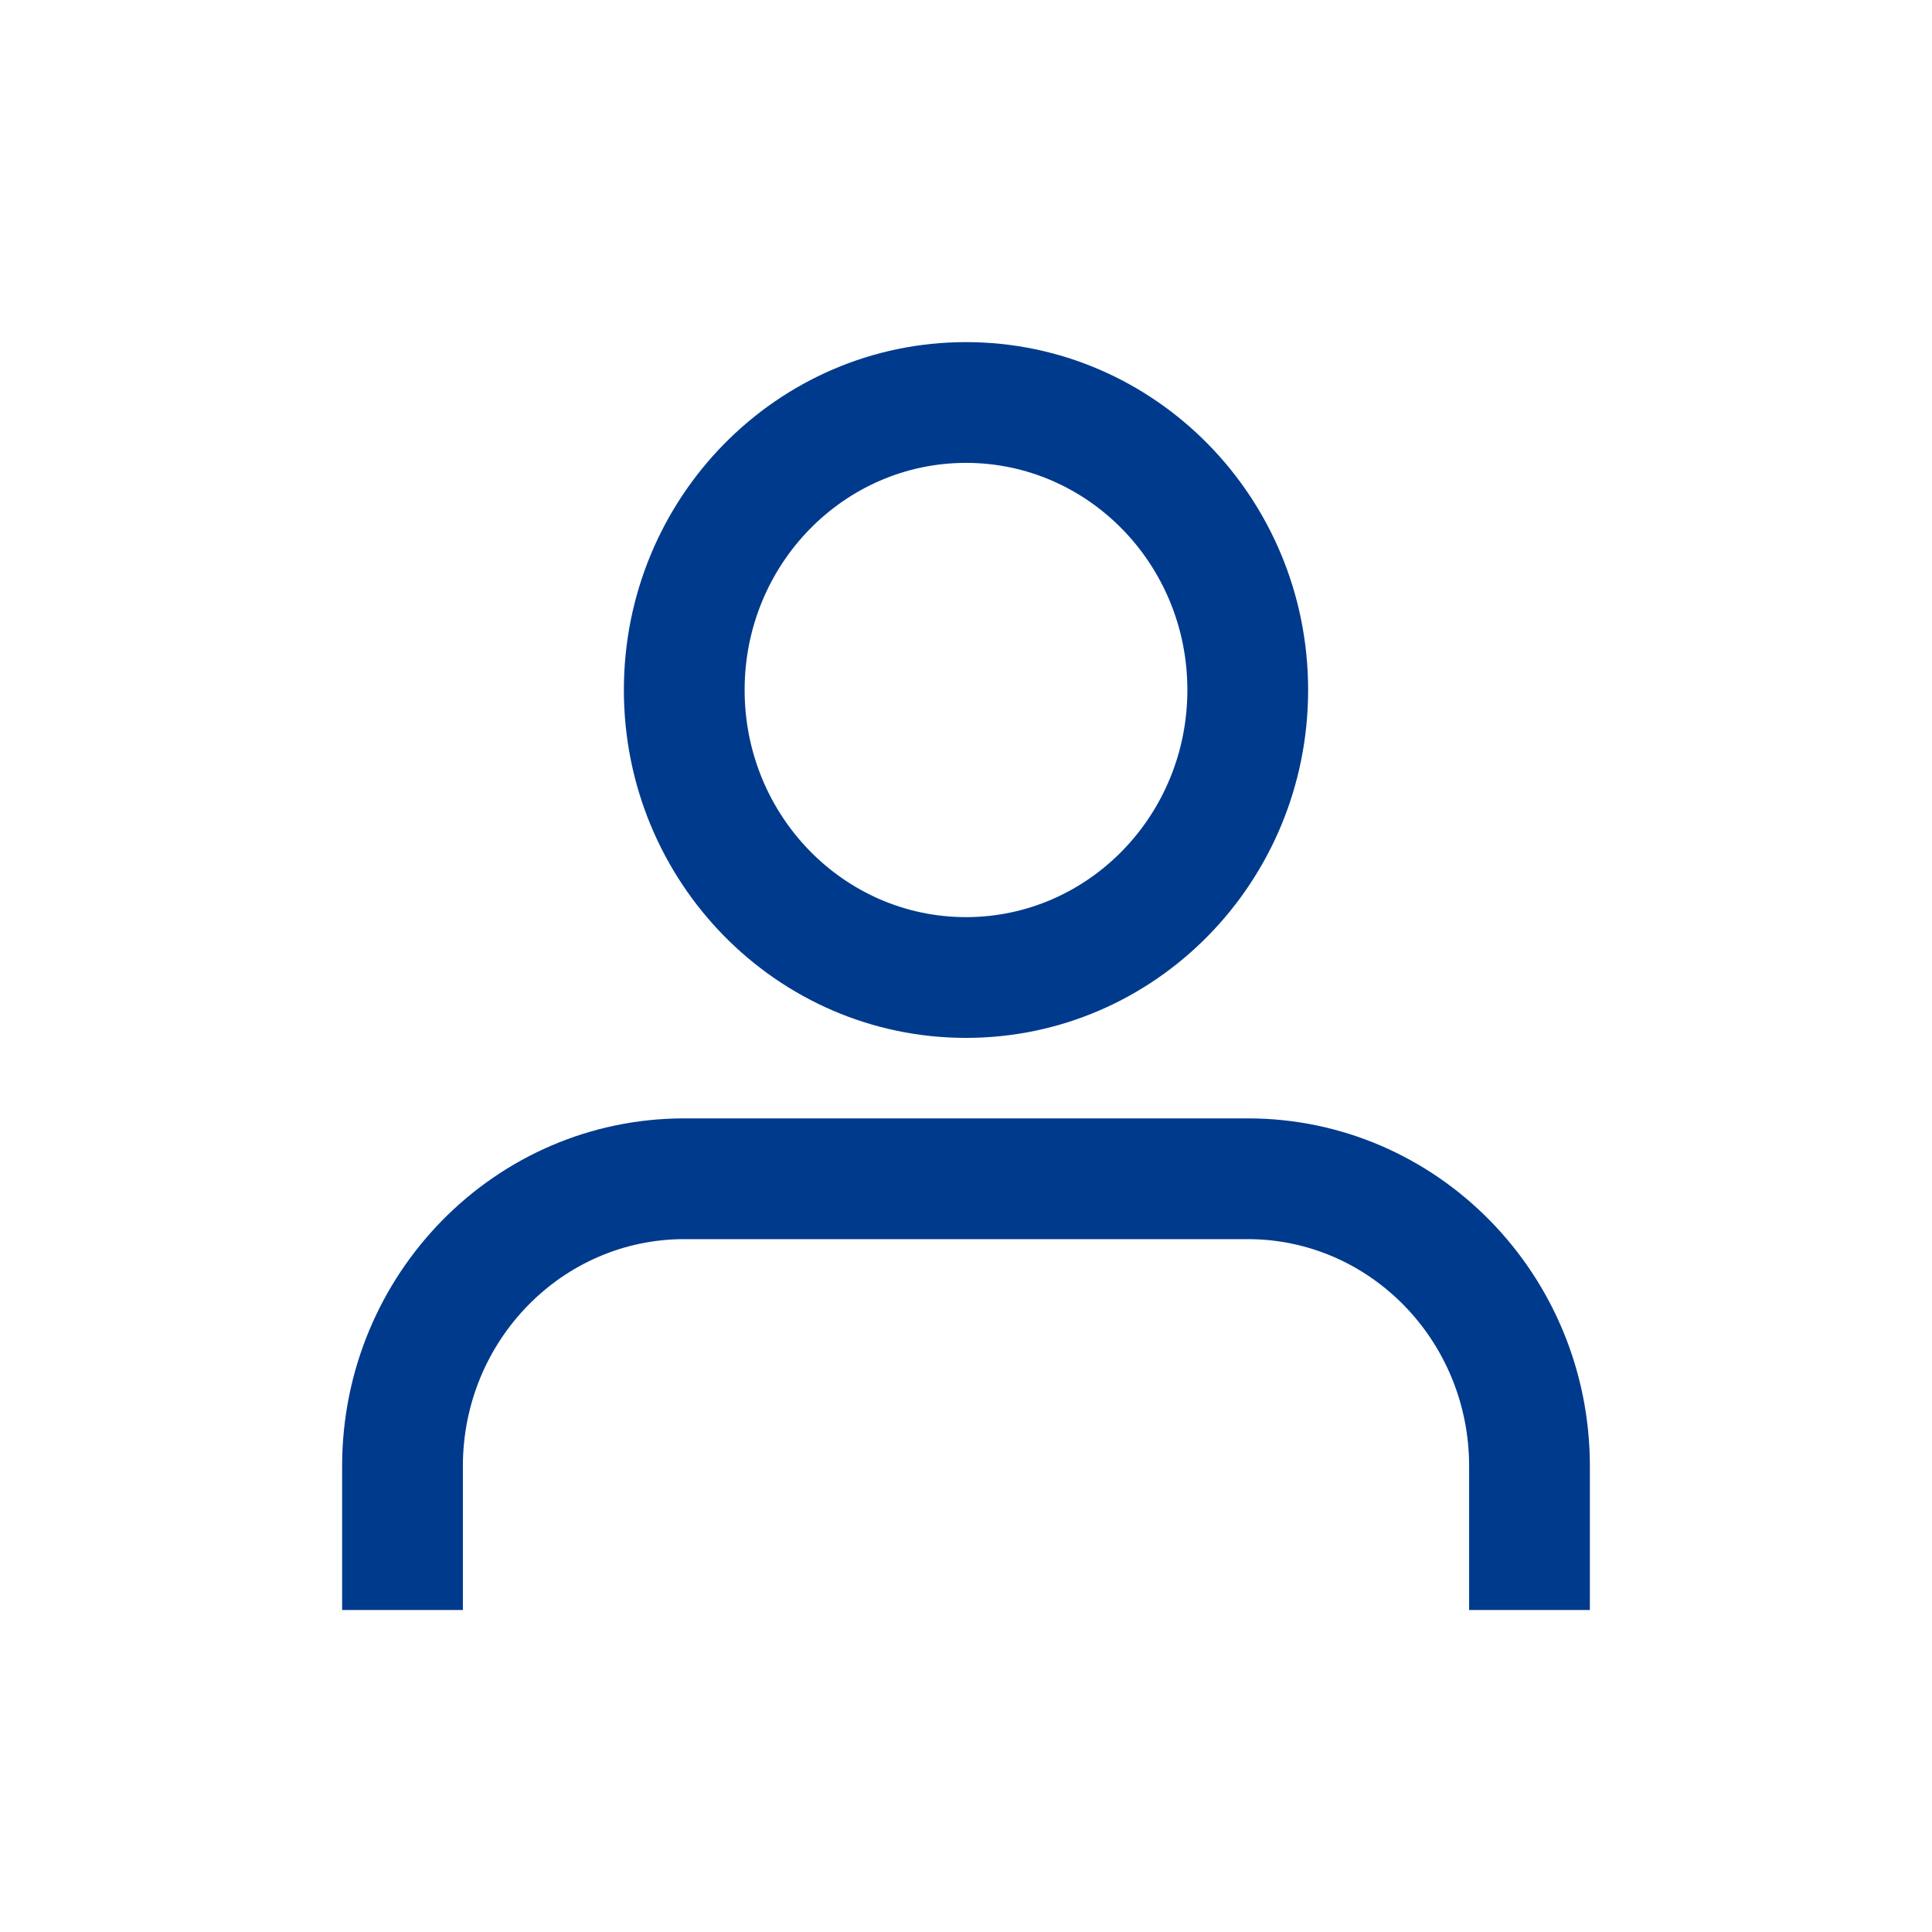 <svg xmlns="http://www.w3.org/2000/svg" width="24" height="24" viewBox="0 0 24 24">
    <path fill="#003a8d" fill-rule="nonzero" d="M19.75 20h-1.5v-1.786c0-1.561-1.235-2.821-2.75-2.821h-7c-1.515 0-2.75 1.26-2.75 2.821V20h-1.5v-1.786c0-2.383 1.9-4.321 4.25-4.321h7c2.35 0 4.25 1.938 4.25 4.321V20zM12 12.893c-2.35 0-4.25-1.938-4.25-4.322 0-2.383 1.9-4.321 4.25-4.321s4.25 1.938 4.25 4.321c0 2.384-1.9 4.322-4.25 4.322zm0-1.5c1.515 0 2.75-1.26 2.75-2.822 0-1.561-1.235-2.821-2.75-2.821S9.25 7.01 9.25 8.571c0 1.562 1.235 2.822 2.75 2.822z"/>
</svg>
